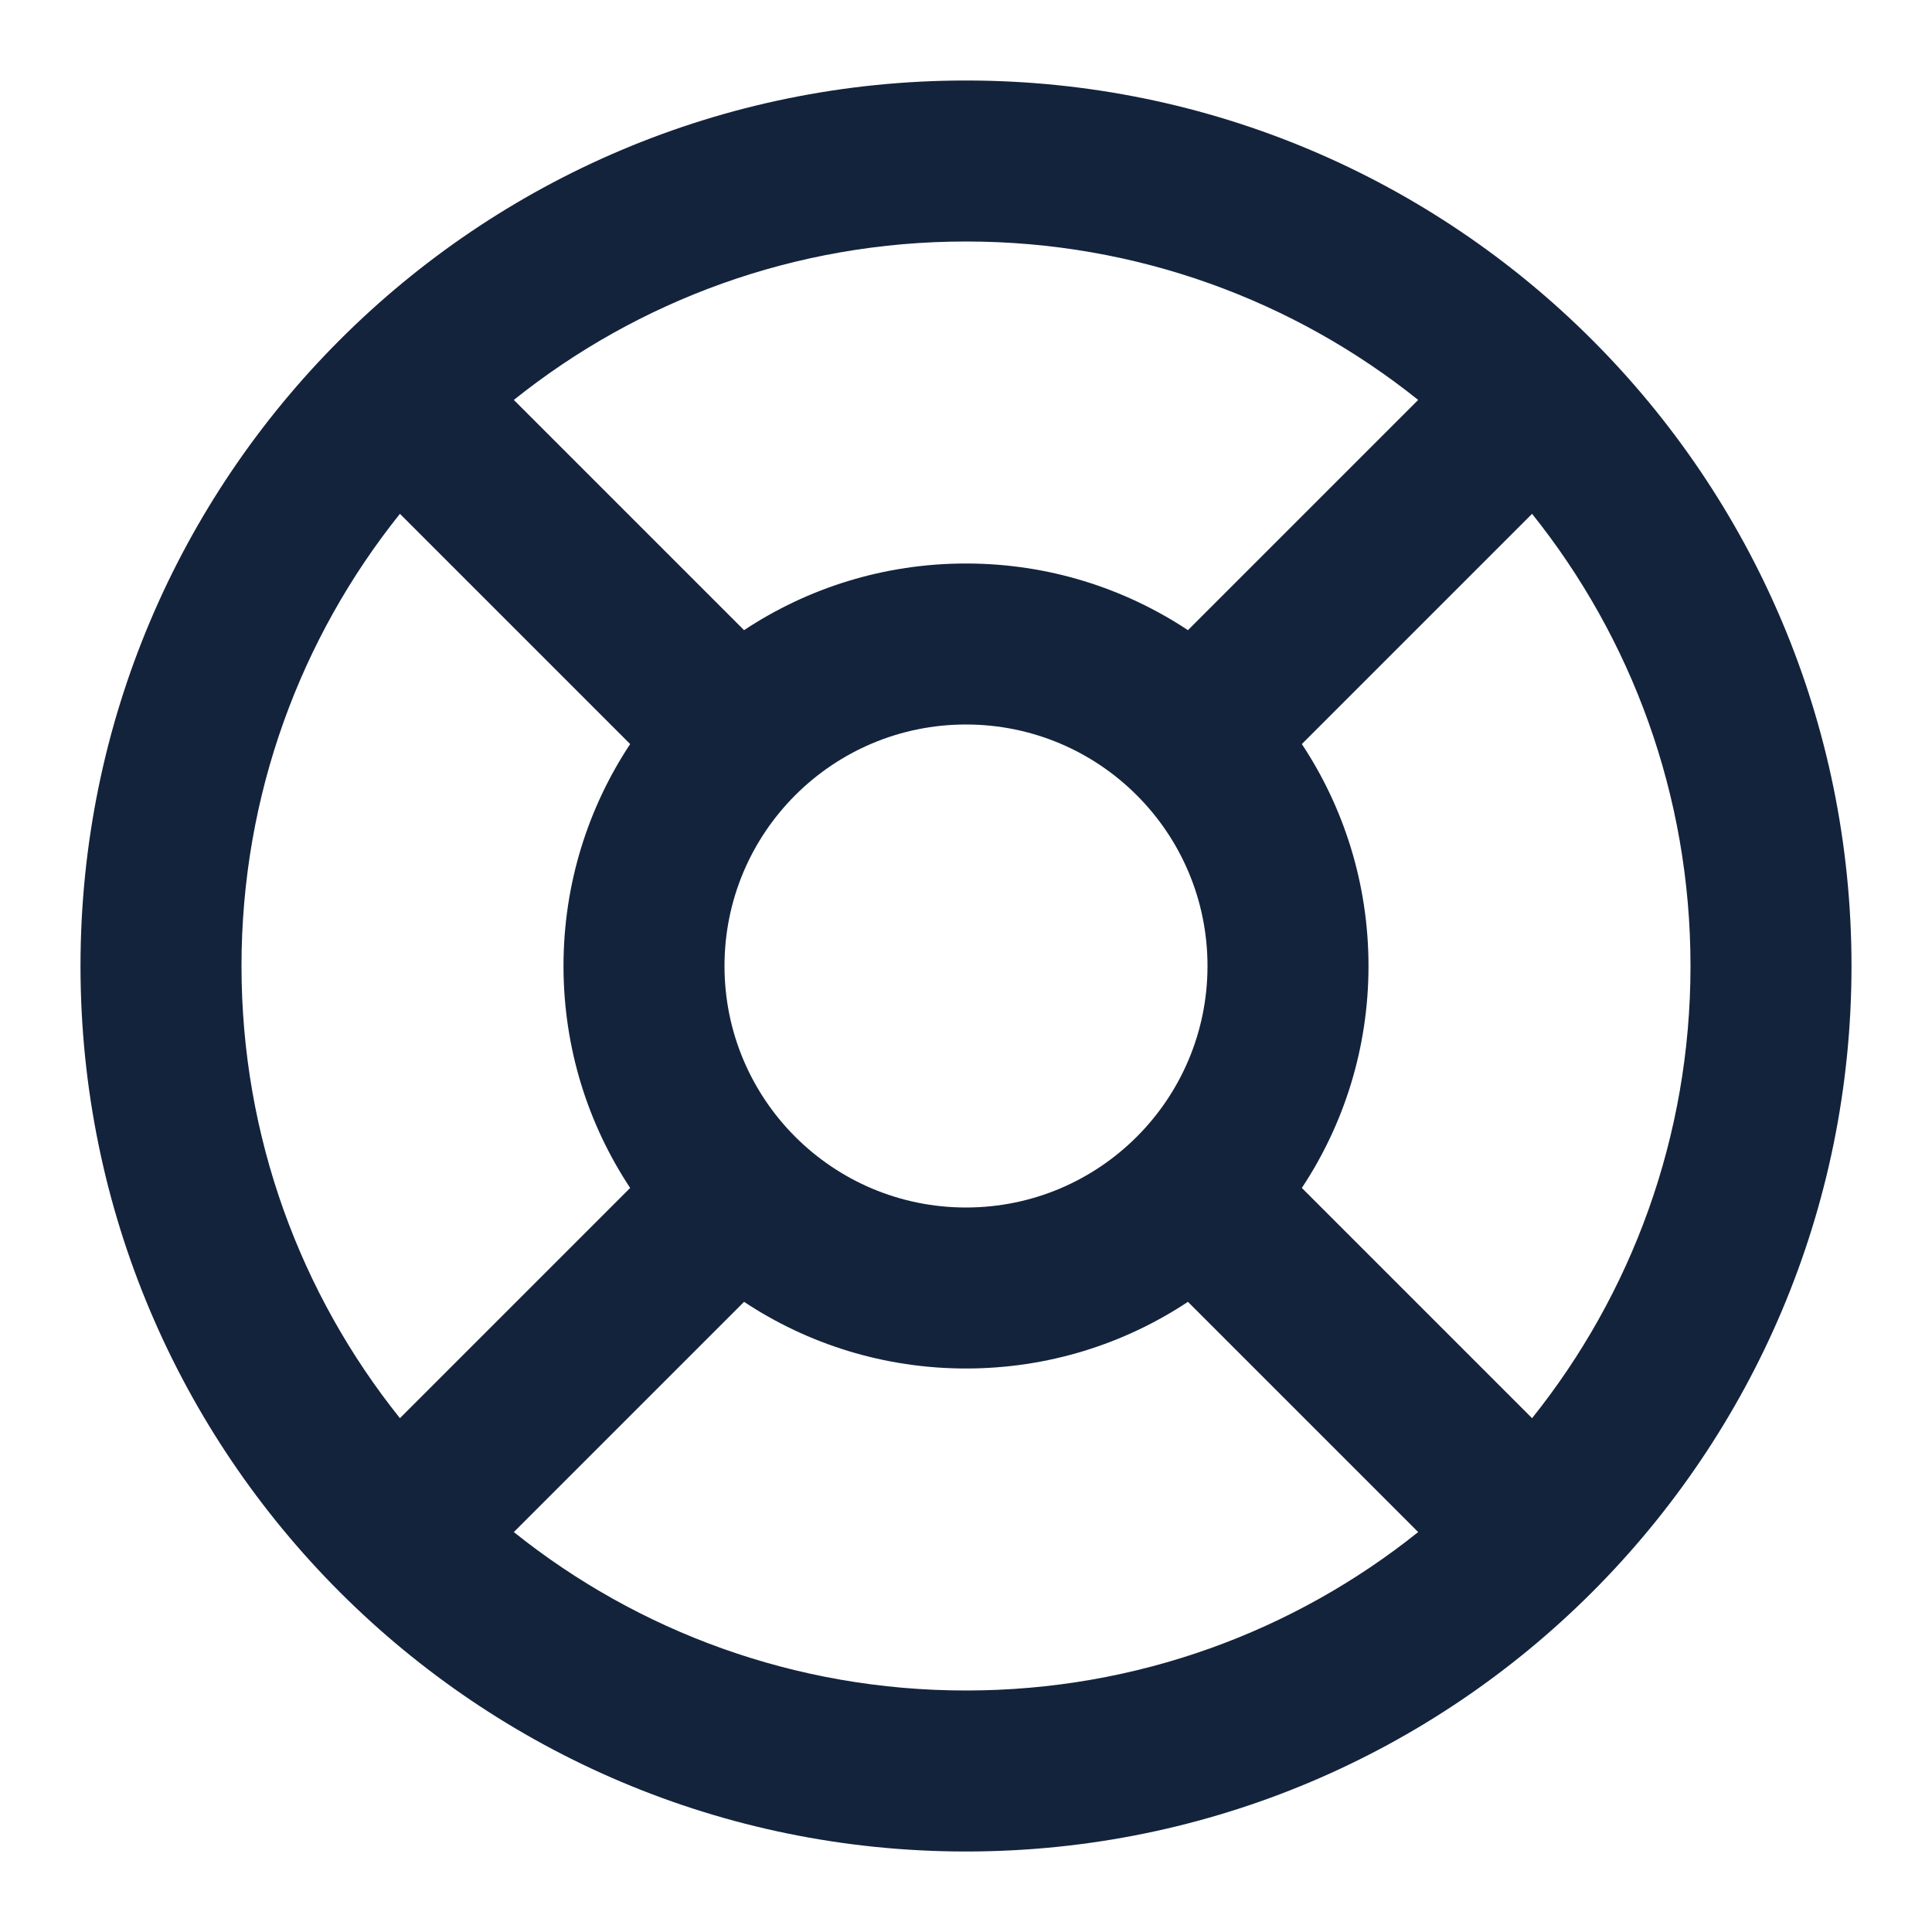 <?xml version="1.0" encoding="utf-8"?>
<svg xmlns="http://www.w3.org/2000/svg" xmlns:xlink="http://www.w3.org/1999/xlink" width="24px" height="24px" viewBox="0 0 24 24" version="1.1">
    <title>Elements/Icons/ic_help</title>
    <g id="Elements/Icons/ic_help" stroke="none" stroke-width="1" fill="none" fill-rule="evenodd">
        <g id="life-buoy" transform="translate(1, 1)" fill="#14233C" fill-rule="nonzero">
            <path d="M11,0 C17.075,0 22,4.925 22,11 C22,17.075 17.075,22 11,22 C4.925,22 0,17.075 0,11 C0,4.925 4.925,0 11,0 Z M8.243,15.172 L5.383,18.032 C6.922,19.264 8.875,20 11,20 C13.125,20 15.078,19.264 16.617,18.032 L13.757,15.172 C12.967,15.695 12.019,16 11,16 C9.981,16 9.033,15.695 8.243,15.172 Z M18.032,5.383 L15.172,8.243 C15.695,9.033 16,9.981 16,11 C16,12.019 15.695,12.967 15.172,13.757 L18.032,16.617 C19.264,15.078 20,13.125 20,11 C20,8.875 19.264,6.922 18.032,5.383 Z M3.968,5.383 C2.736,6.922 2,8.875 2,11 C2,13.125 2.736,15.078 3.968,16.617 L6.828,13.757 C6.305,12.967 6,12.019 6,11 C6,9.981 6.305,9.033 6.828,8.243 Z M11,8 C9.343,8 8,9.343 8,11 C8,12.657 9.343,14 11,14 C12.657,14 14,12.657 14,11 C14,9.343 12.657,8 11,8 Z M11,2 C8.875,2 6.922,2.736 5.383,3.968 L8.243,6.828 C9.033,6.305 9.981,6 11,6 C12.019,6 12.967,6.305 13.757,6.828 L16.617,3.968 C15.078,2.736 13.125,2 11,2 Z" id="Combined-Shape"/>
        </g>
    </g>
</svg>